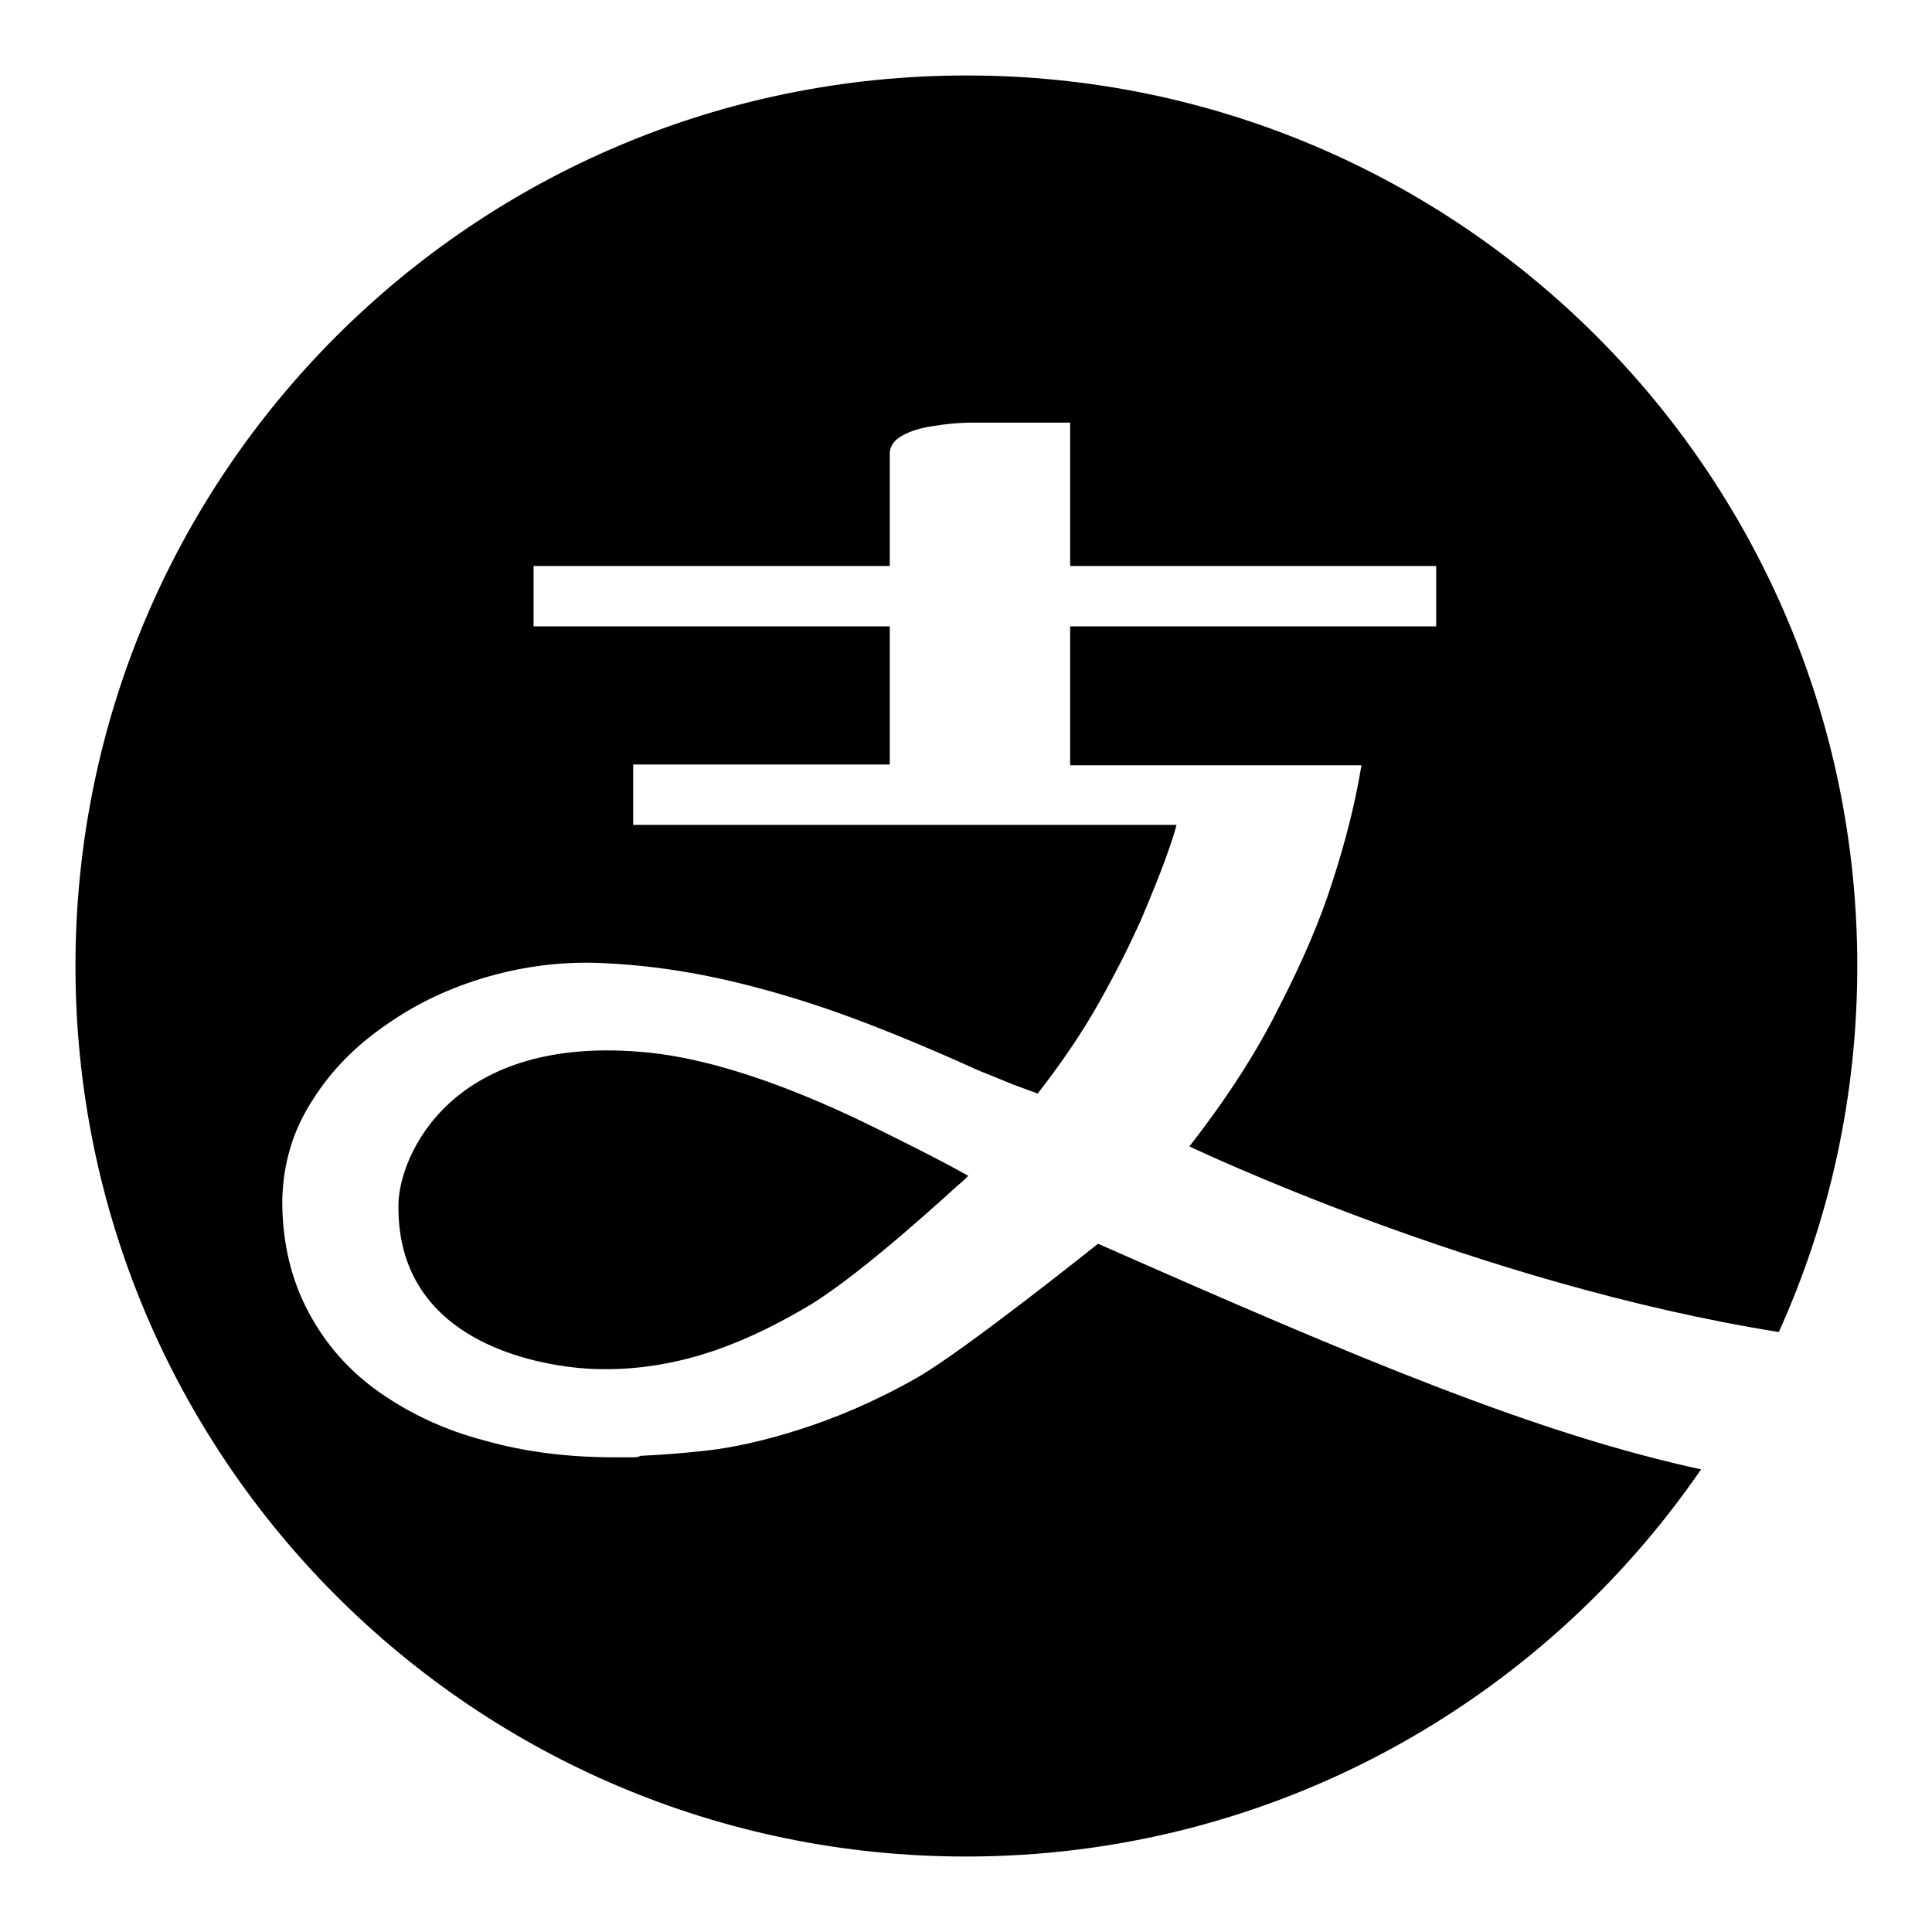 <?xml version="1.0" encoding="utf-8"?>
<!-- Svg Vector Icons : http://www.onlinewebfonts.com/icon -->
<!DOCTYPE svg PUBLIC "-//W3C//DTD SVG 1.1//EN" "http://www.w3.org/Graphics/SVG/1.1/DTD/svg11.dtd">
<svg version="1.1" xmlns="http://www.w3.org/2000/svg" xmlns:xlink="http://www.w3.org/1999/xlink" x="0px" y="0px" viewBox="0 0 256 256" enable-background="new 0 0 256 256" xml:space="preserve">
<g> <path fill="#000000" d="M145.5,164.8c0,0-17.5,14-23.9,17.7c-5.6,3.2-10.9,5.4-15.6,6.9c-4.7,1.5-8.8,2.4-12.3,2.8 c-3.5,0.4-6.5,0.6-8.8,0.7c-0.2,0.1-0.5,0.2-0.8,0.2h-2.7c-6.1,0-11.8-0.7-17.1-2.2c-5.4-1.4-10-3.6-14-6.4 c-4-2.8-7.1-6.3-9.4-10.6c-2.3-4.3-3.5-9.2-3.5-14.8c0.1-4.9,1.4-9.3,4-13.3c2.5-4,5.8-7.3,9.9-10.1c4-2.8,8.5-4.9,13.4-6.3 c4.9-1.4,9.9-2,14.8-1.8c4.9,0.2,9.6,0.8,14.1,1.7c4.5,0.9,8.9,2.1,13,3.4c4.1,1.3,8.1,2.8,11.8,4.3c3.7,1.5,7.2,3,10.5,4.5 c1.3,0.6,2.7,1.1,4.1,1.7c1.4,0.6,2.9,1.1,4.5,1.7c3.2-4.1,5.9-8.1,8.1-12c2.2-3.9,4-7.5,5.5-10.8c1.4-3.3,2.5-6,3.3-8.2 c0.8-2.2,1.3-3.8,1.5-4.6H83.9v-8h34V83H70.7v-8h47.2V60.1c0-1,0.6-1.8,1.7-2.4c1.1-0.6,2.4-1,3.8-1.2c1.7-0.3,3.5-0.5,5.6-0.5 h12.8v19h48.5v8h-48.5v18.4h38.6c0-0.1,0-0.1,0-0.2v0.2h0c-0.8,4.9-2.1,10.1-3.9,15.6c-1.5,4.7-3.8,10.2-6.9,16.2 c-3,6.1-7,12.3-12,18.7c0,0,38,18.2,78.1,24.6c6.7-14.8,10.4-31.2,10.4-48.5c0-65.2-52.8-118-118-118C62.8,10,10,62.8,10,128 s52.8,118,118,118c40.4,0,76.1-20.3,97.4-51.3C203.8,190,180.8,180.4,145.5,164.8L145.5,164.8z M52.8,159.5 c-0.4,20.2,22.5,21.8,26,21.9c11.7,0.4,21.1-4.1,28.4-8.4c7.3-4.4,19.3-15.6,19.8-16s0.9-0.8,1.3-1.2c-3.2-1.8-6.4-3.4-9.4-4.9 c-3.1-1.5-18.8-9.9-32.7-11.4C59.7,136.7,52.9,153.3,52.8,159.5L52.8,159.5z"/></g>
</svg>